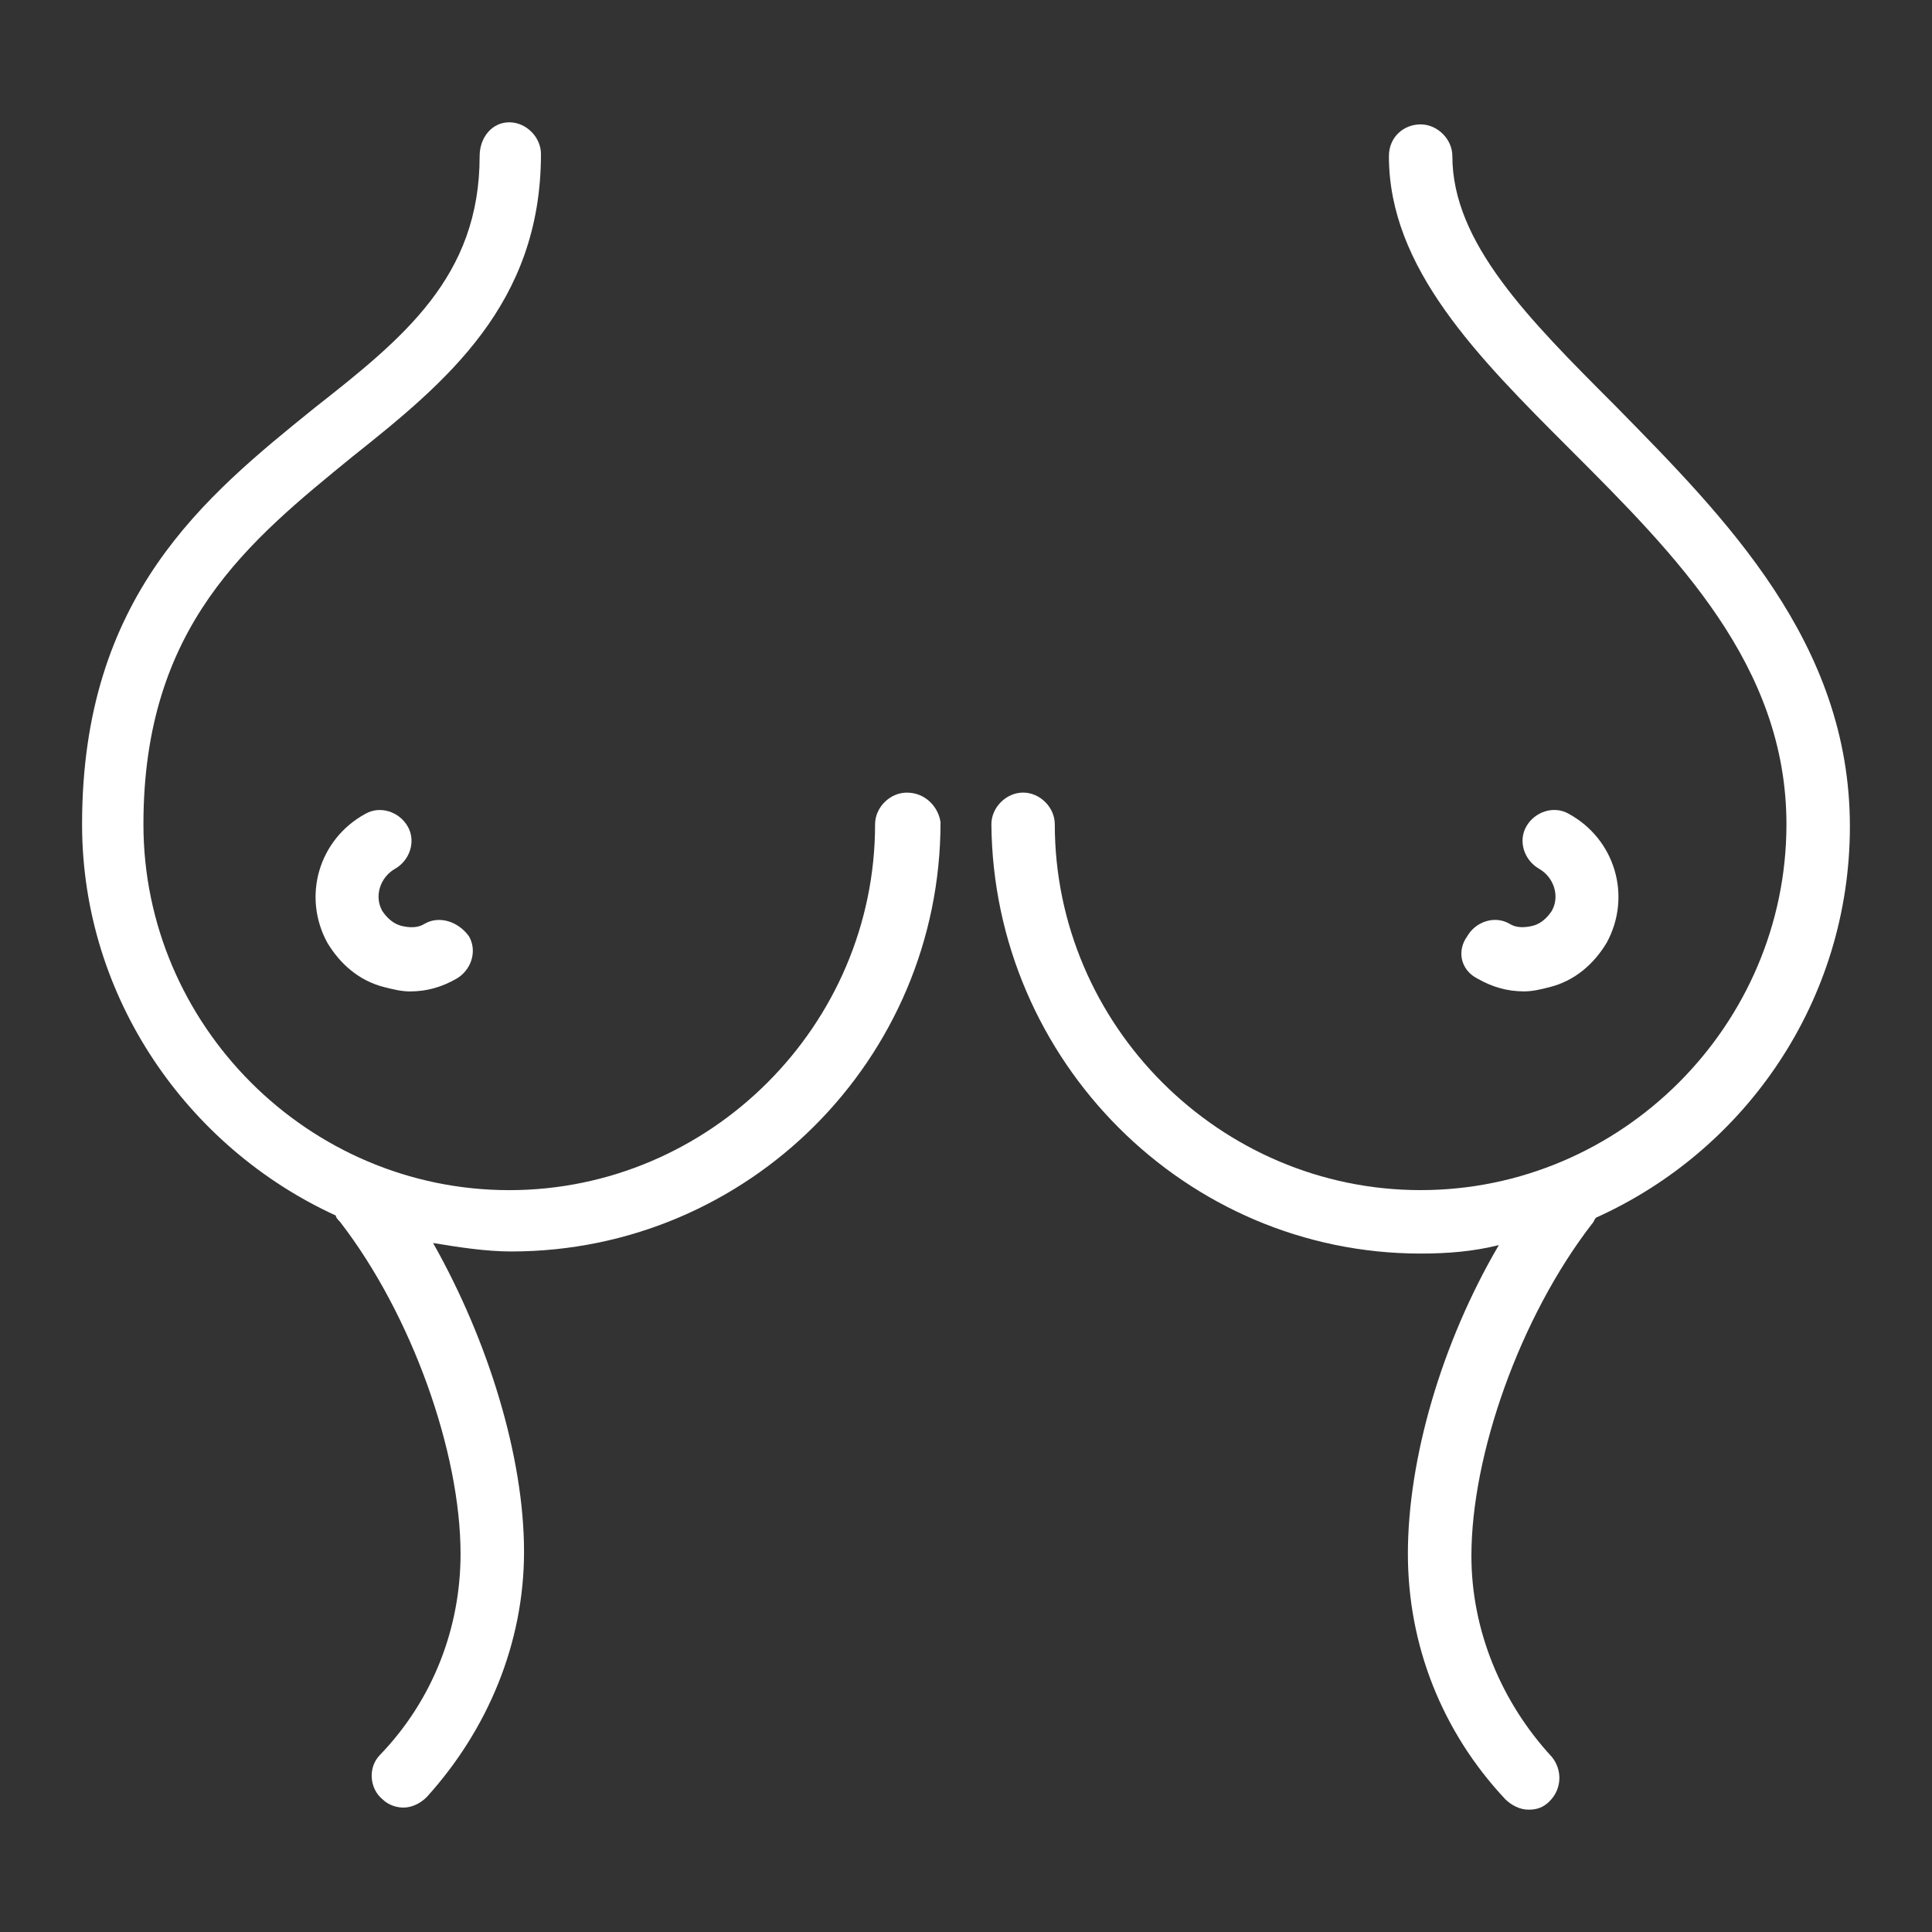 <?xml version="1.0" encoding="UTF-8"?> <svg xmlns="http://www.w3.org/2000/svg" xmlns:xlink="http://www.w3.org/1999/xlink" version="1.1" id="Layer_1" x="0px" y="0px" width="50px" height="50px" viewBox="0 0 50 50" xml:space="preserve"><rect x="0" y="0" width="50" height="50" fill="#333333" stroke="none"/> <g> <path fill="#FFFFFF" d="M23.468,20.513c-0.438,0-0.821,0.383-0.821,0.82c0,5.199-4.269,9.468-9.468,9.468 c-5.198,0-9.467-4.269-9.467-9.468c0-5.144,2.736-7.333,5.418-9.522C11.538,9.896,14,7.871,14,3.986 c0-0.438-0.383-0.821-0.821-0.821c-0.438,0-0.766,0.383-0.766,0.876c0,3.119-1.97,4.706-4.269,6.512 c-2.846,2.299-6.02,4.871-6.02,10.78c0,4.488,2.736,8.373,6.567,10.125c0,0.054,0.055,0.108,0.109,0.163 c1.86,2.408,3.119,5.966,3.119,8.593c0,1.914-0.712,3.775-2.08,5.198c-0.328,0.329-0.273,0.876,0.055,1.149 c0.165,0.164,0.384,0.219,0.548,0.219c0.219,0,0.438-0.109,0.602-0.272c1.587-1.753,2.518-3.996,2.518-6.349 c0-2.464-0.931-5.473-2.354-7.99c0.657,0.109,1.368,0.219,2.025,0.219c6.129,0,11.108-4.979,11.108-11.109 C24.288,20.896,23.96,20.513,23.468,20.513z"></path> <path fill="#FFFFFF" d="M10.99,23.906c-0.164,0.109-0.383,0.109-0.602,0.055c-0.219-0.055-0.383-0.219-0.493-0.383 c-0.219-0.383-0.055-0.876,0.329-1.094c0.383-0.219,0.547-0.711,0.328-1.095c-0.22-0.383-0.712-0.547-1.095-0.328 c-1.204,0.657-1.642,2.134-0.985,3.338c0.329,0.547,0.821,0.985,1.478,1.149c0.22,0.055,0.438,0.11,0.657,0.11 c0.438,0,0.821-0.11,1.204-0.328c0.383-0.219,0.547-0.711,0.328-1.095C11.866,23.851,11.373,23.687,10.99,23.906z"></path> <path fill="#FFFFFF" d="M36.765,32.442c0.712,0,1.368-0.055,2.025-0.219c-1.478,2.518-2.354,5.527-2.354,7.99 c0,2.353,0.876,4.597,2.518,6.348c0.165,0.164,0.384,0.273,0.603,0.273c0.218,0,0.383-0.055,0.547-0.219 c0.327-0.328,0.327-0.82,0.055-1.149c-1.313-1.423-2.079-3.282-2.079-5.198c0-2.627,1.259-6.184,3.119-8.593 c0.055-0.055,0.055-0.109,0.109-0.164c3.885-1.75,6.567-5.636,6.567-10.124c0-4.761-3.23-7.99-6.076-10.89 c-2.242-2.244-4.212-4.214-4.212-6.457c0-0.438-0.384-0.821-0.822-0.821s-0.82,0.328-0.82,0.821c0,2.9,2.298,5.198,4.706,7.606 c2.735,2.736,5.582,5.582,5.582,9.686c0,5.199-4.268,9.468-9.468,9.468c-5.198,0-9.467-4.269-9.467-9.468 c0-0.438-0.383-0.82-0.82-0.82c-0.438,0-0.821,0.383-0.821,0.82C25.711,27.463,30.691,32.442,36.765,32.442z"></path> <path fill="#FFFFFF" d="M38.242,25.329c0.384,0.218,0.768,0.328,1.205,0.328c0.22,0,0.438-0.055,0.656-0.11 c0.656-0.164,1.149-0.602,1.478-1.149c0.656-1.204,0.218-2.681-0.984-3.338c-0.384-0.219-0.877-0.055-1.096,0.328 c-0.219,0.383-0.054,0.875,0.329,1.095c0.383,0.218,0.548,0.711,0.328,1.094c-0.109,0.164-0.273,0.329-0.491,0.383 c-0.22,0.054-0.438,0.054-0.604-0.055c-0.382-0.219-0.873-0.055-1.093,0.328C37.694,24.617,37.805,25.109,38.242,25.329z"></path> </g> </svg> 